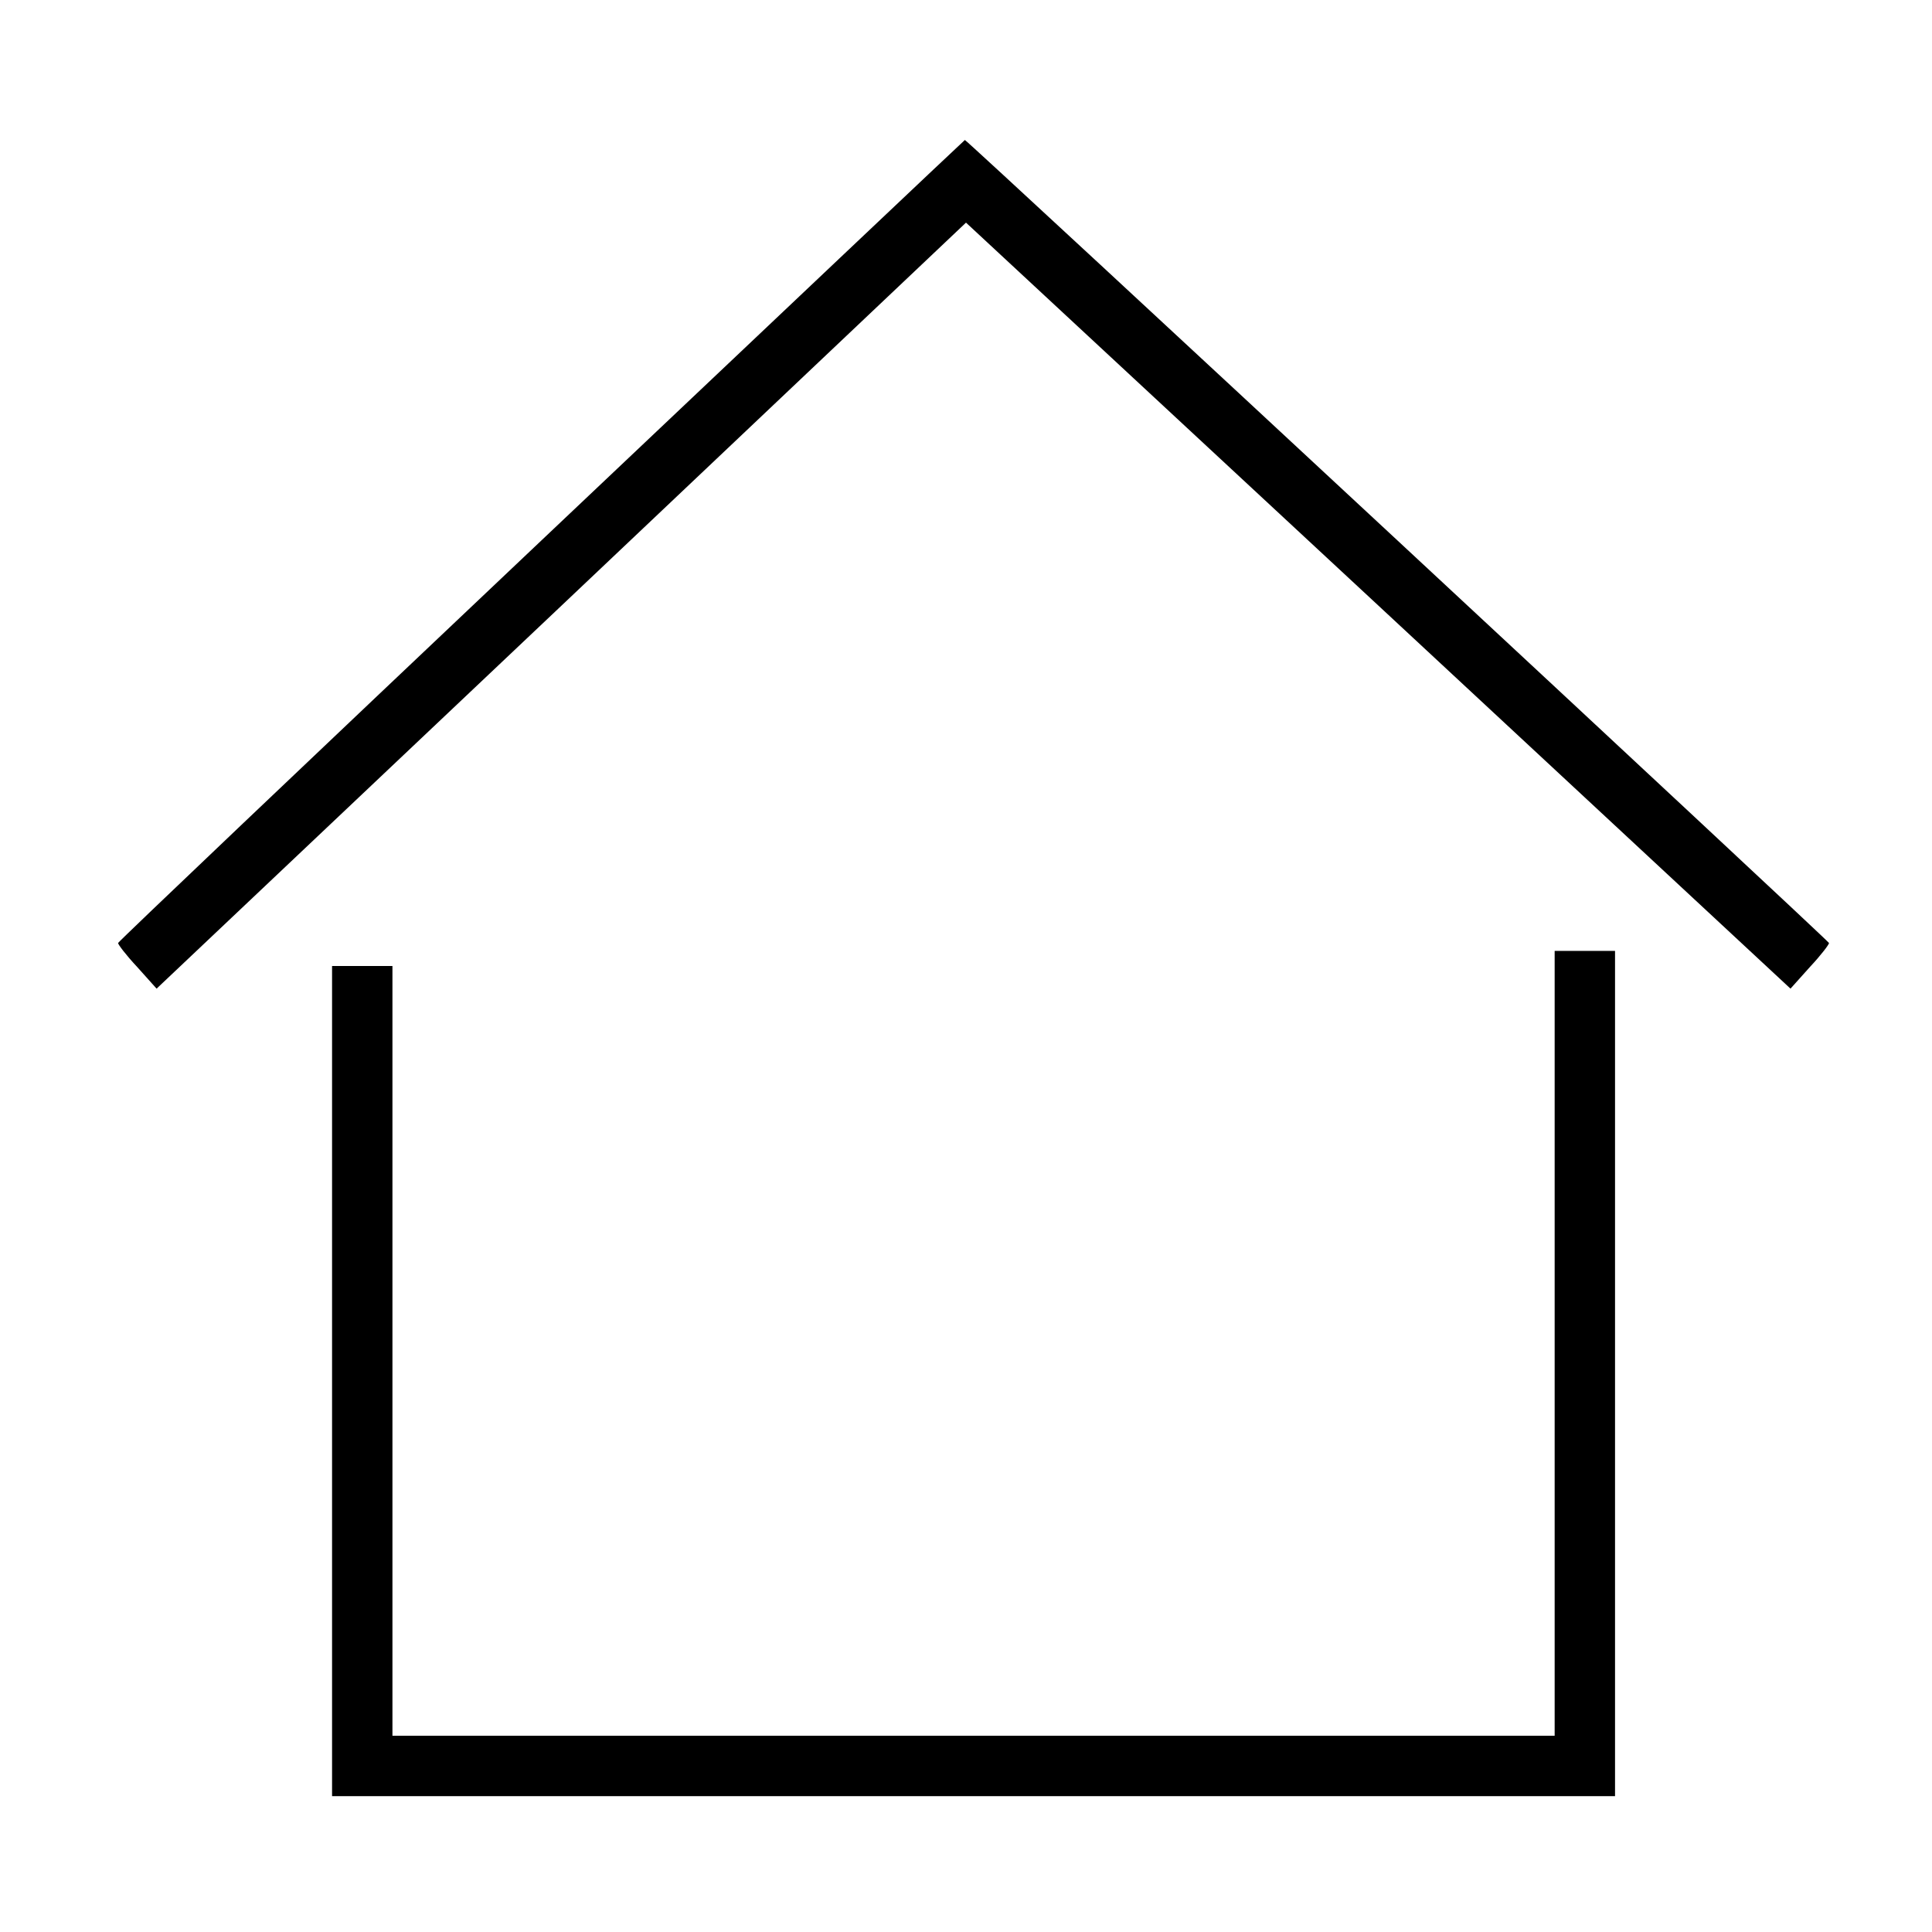 <svg version="1.0" xmlns="http://www.w3.org/2000/svg" width="512" height="512" viewBox="0 0 512 512" preserveAspectRatio="xMidYMid meet">
<g transform="translate(0,512) scale(0.1,-0.1)" stroke="none">
<path d="M1435 3688 c-616 -583 -1121 -1063 -1122 -1067 -1 -3 21 -32 50 -63 l52 -58 1073 1015 1072 1015 1093 -1015 1092 -1015 52 58 c29 31 51 60 50 63 -2 7 -2286 2130 -2290 2128 -1 0 -506 -478 -1122 -1061z"/>
<path d="M4120 1560 l0 -1040 -1540 0 -1540 0 0 1020 0 1020 -80 0 -80 0 0 -1100 0 -1100 1700 0 1700 0 0 1120 0 1120 -80 0 -80 0 0 -1040z"/>
</g>
</svg>
